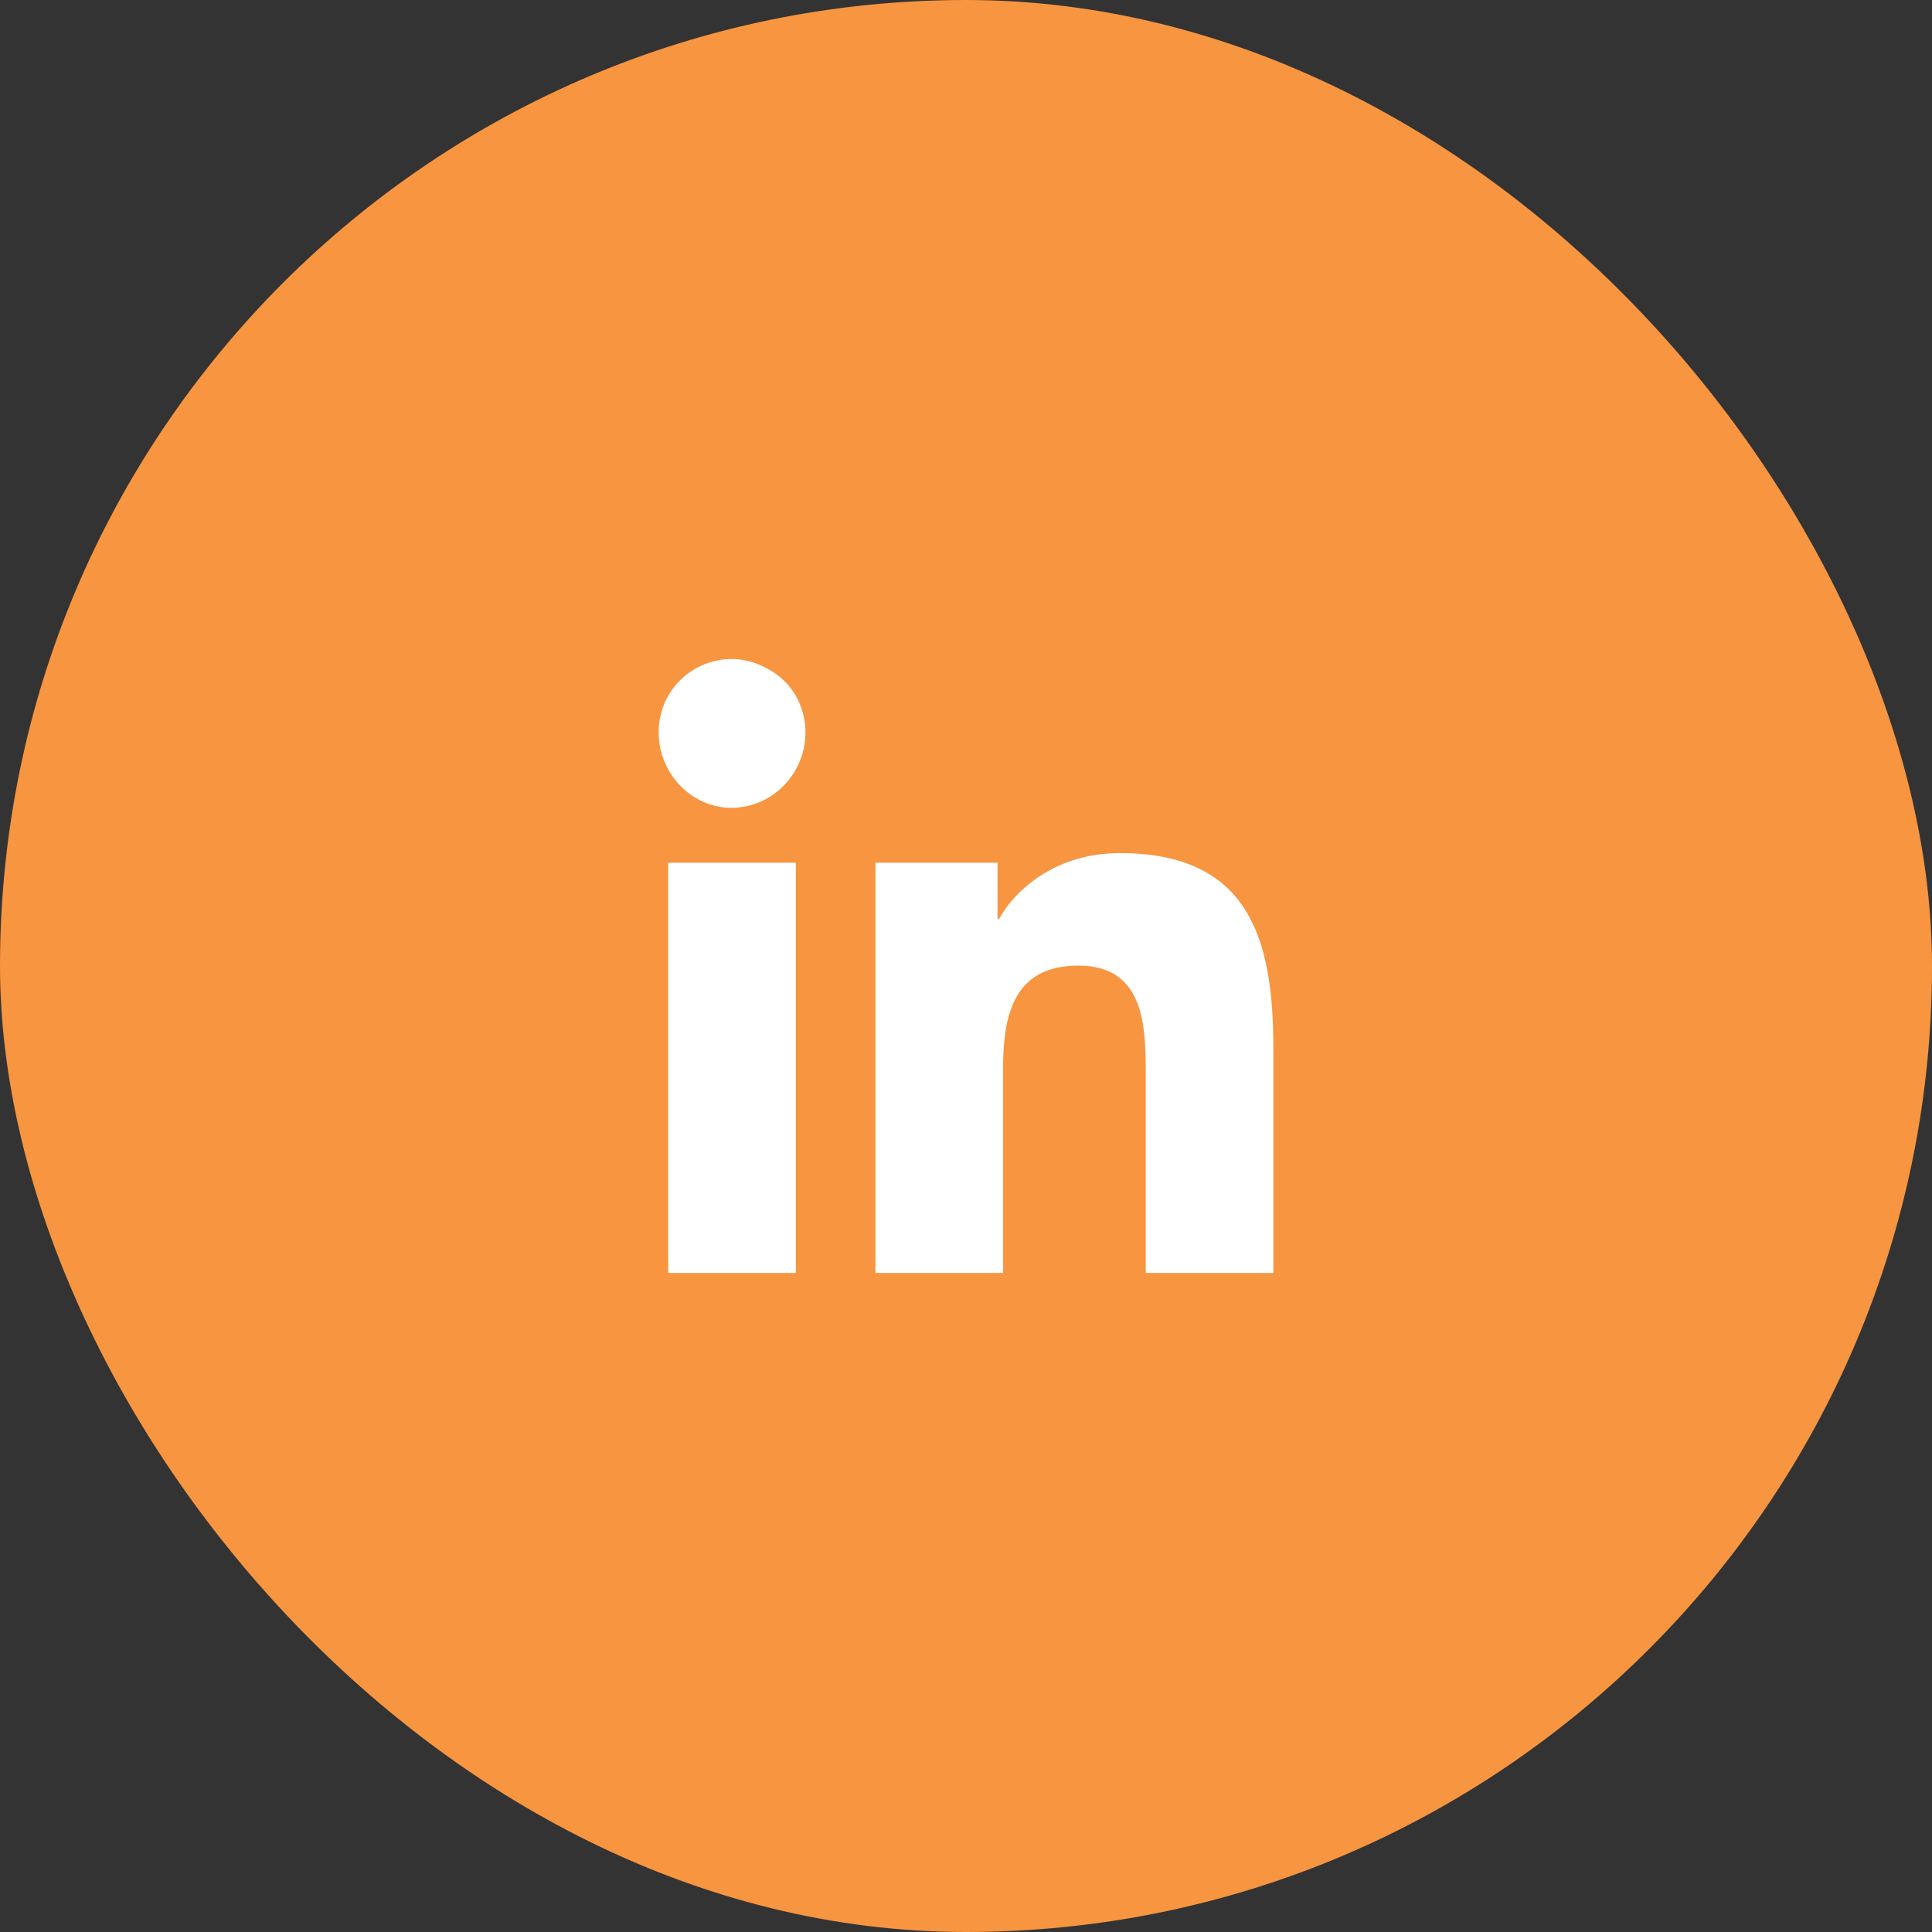 <svg width="55" height="55" viewBox="0 0 55 55" fill="none" xmlns="http://www.w3.org/2000/svg">
<rect x="0" y="0" width="55" height="55" fill="#333333" stroke="none"/>
<rect width="55" height="55" rx="27.5" fill="#F79540"/>
<path d="M22.656 36.239H19.023V24.559H22.656V36.239ZM20.82 22.997C19.688 22.997 18.75 22.02 18.75 20.849C18.75 19.247 20.469 18.231 21.875 19.052C22.539 19.403 22.93 20.106 22.93 20.849C22.93 22.02 21.992 22.997 20.82 22.997ZM36.211 36.239H32.617V30.575C32.617 29.208 32.578 27.489 30.703 27.489C28.828 27.489 28.555 28.934 28.555 30.458V36.239H24.922V24.559H28.398V26.161H28.438C28.945 25.263 30.117 24.286 31.875 24.286C35.547 24.286 36.25 26.708 36.25 29.833V36.239H36.211Z" fill="white"/>
</svg>
